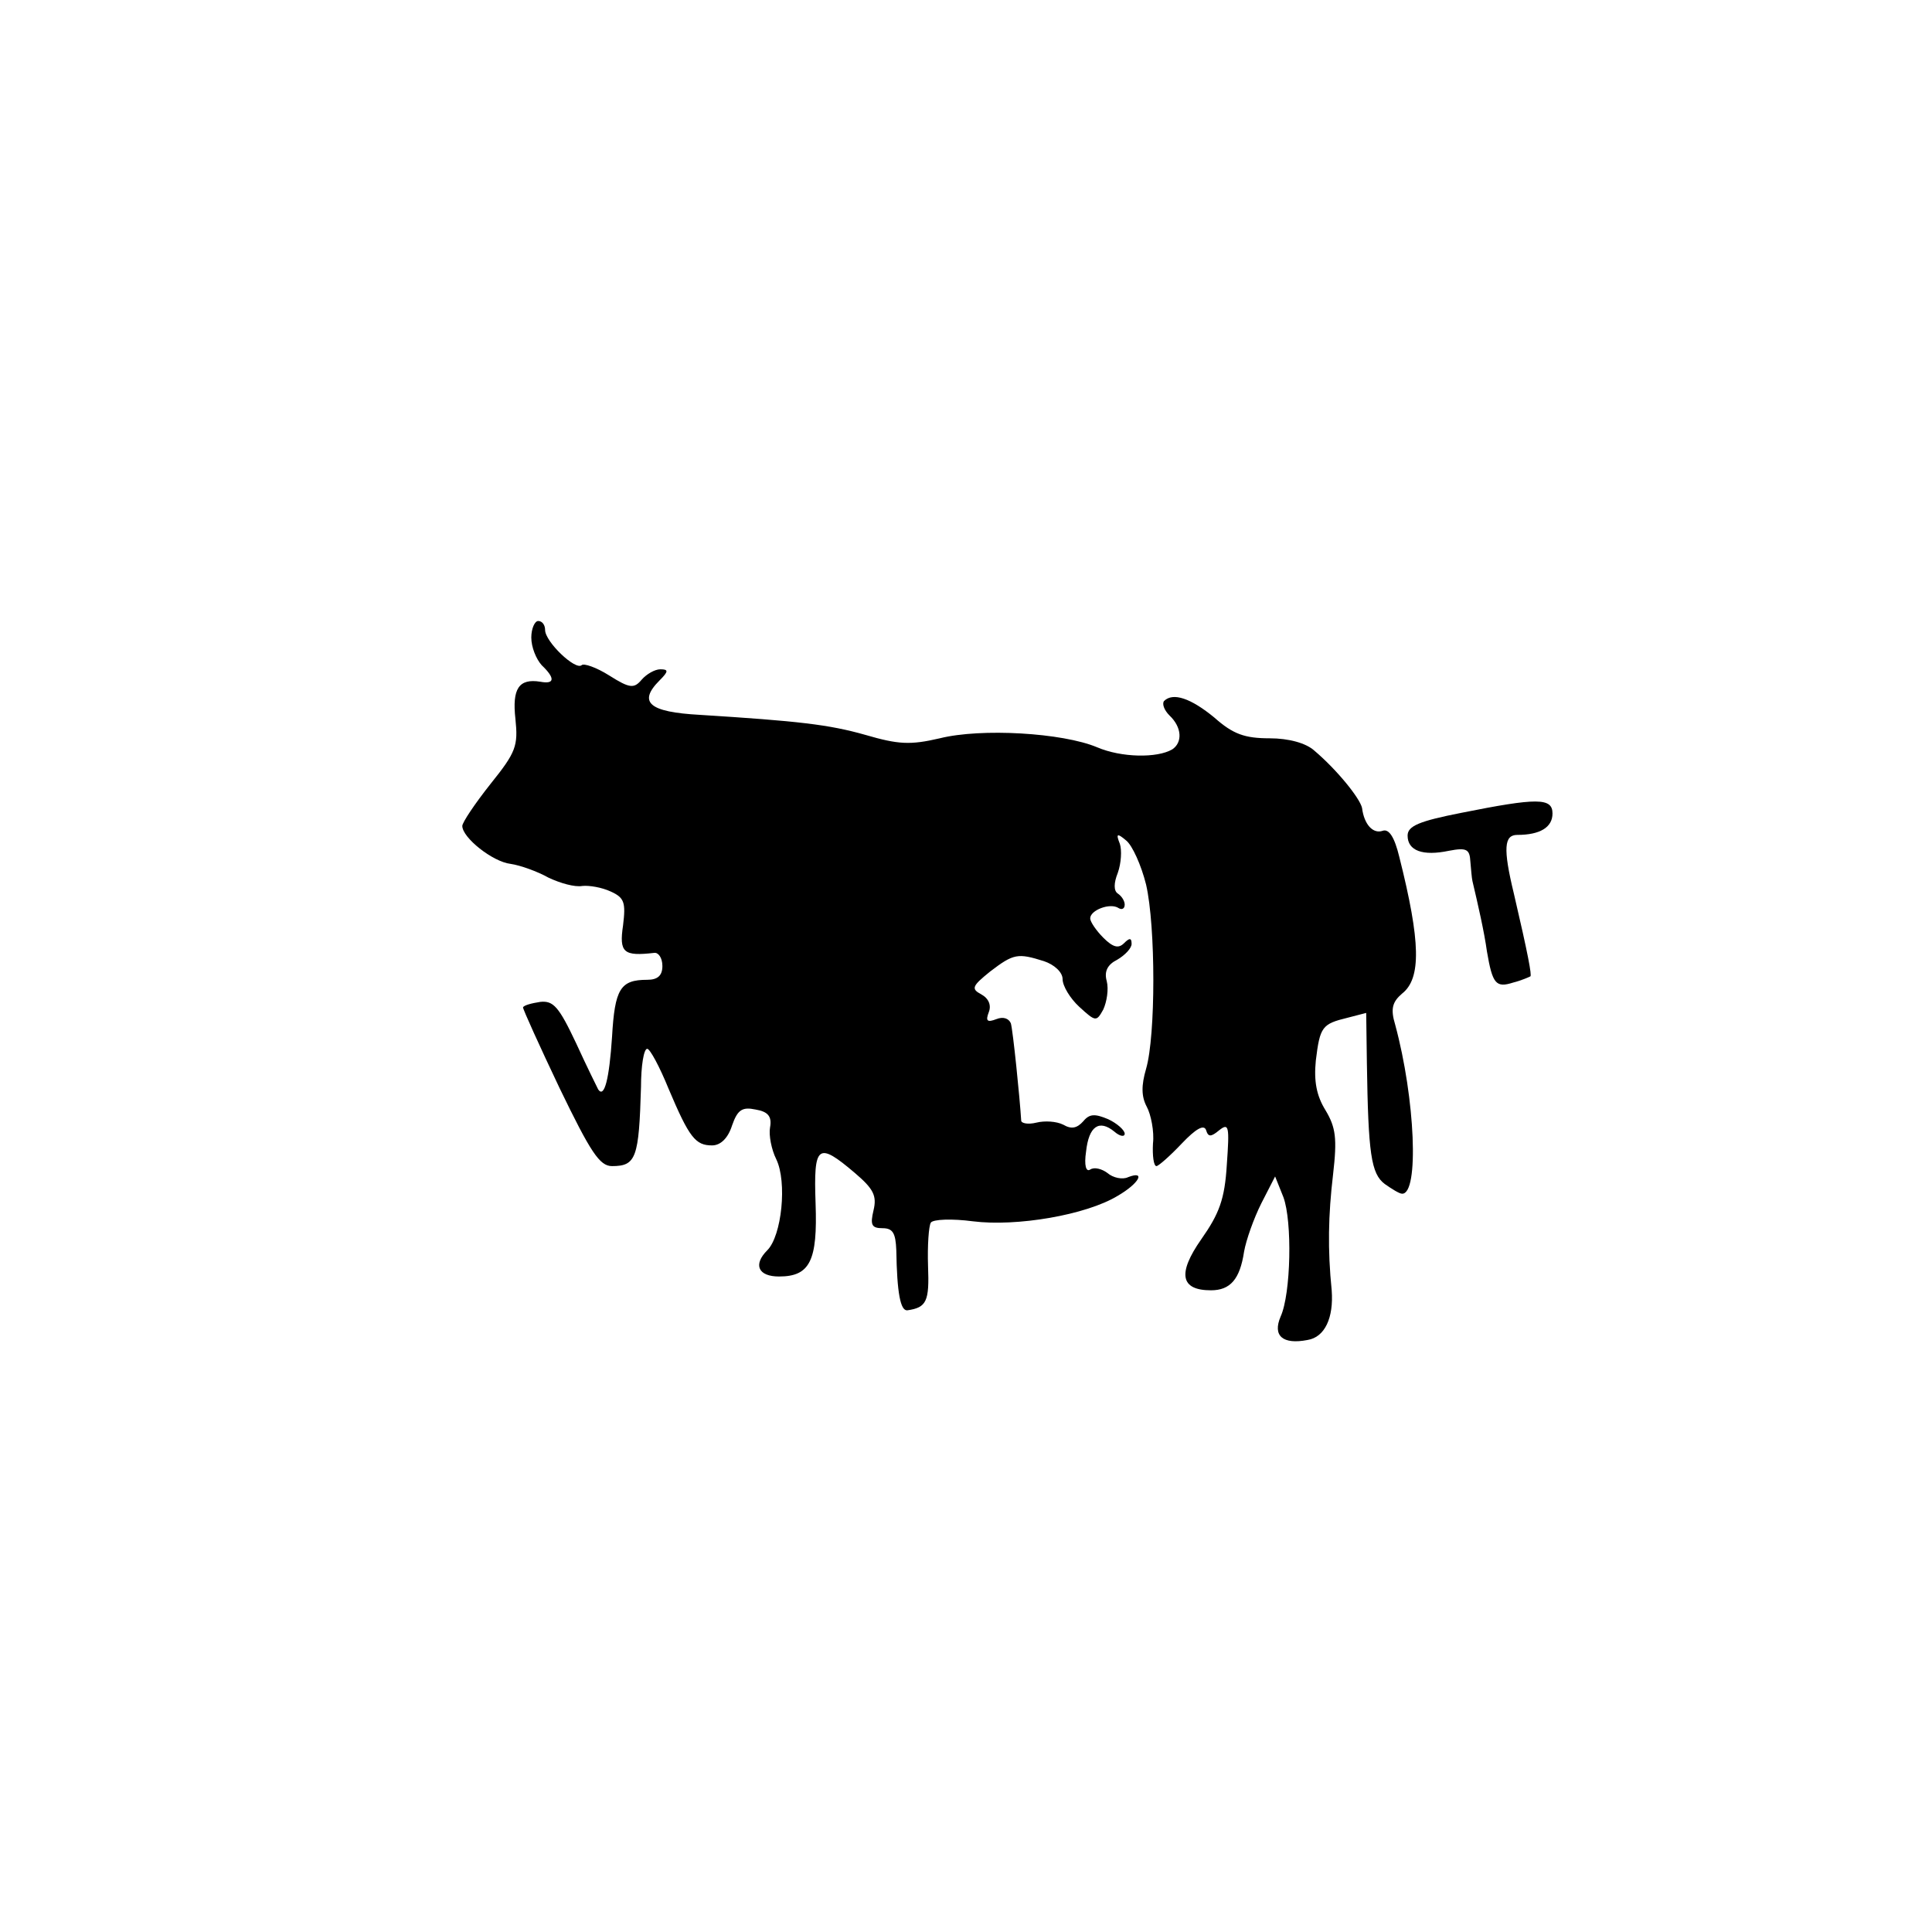 <?xml version="1.0" standalone="no"?>
<!DOCTYPE svg PUBLIC "-//W3C//DTD SVG 20010904//EN"
 "http://www.w3.org/TR/2001/REC-SVG-20010904/DTD/svg10.dtd">
<svg version="1.0" xmlns="http://www.w3.org/2000/svg"
 width="280pt" height="280pt" viewBox="0 0 280 280"
 preserveAspectRatio="xMidYMid meet">
<g transform="translate(0,280) scale(0.1,-0.1)"
fill="#000000" stroke="none">
<path d="M770 1876 c0 -14 7 -31 15 -40 20 -19 19 -28 -2 -24 -31 5 -41 -10
-36 -54 4 -39 1 -48 -36 -94 -23 -29 -41 -56 -41 -61 0 -17 44 -52 70 -55 14
-2 39 -11 55 -20 17 -8 38 -14 49 -12 10 1 28 -2 41 -8 20 -9 22 -16 18 -49
-6 -40 1 -45 45 -40 6 1 12 -7 12 -19 0 -14 -7 -20 -22 -20 -39 0 -47 -13 -51
-83 -4 -60 -11 -89 -20 -76 -1 2 -16 32 -32 67 -25 53 -33 62 -52 60 -13 -2
-24 -5 -25 -8 0 -3 24 -56 53 -117 45 -93 58 -113 76 -113 35 0 39 12 42 115
0 30 4 55 9 55 4 0 18 -26 31 -58 30 -71 39 -82 63 -82 12 0 23 10 29 29 8 23
15 27 34 23 18 -3 24 -10 21 -26 -2 -11 2 -32 9 -46 16 -33 8 -111 -13 -132
-21 -21 -13 -38 17 -38 45 0 56 23 53 106 -3 85 3 90 57 44 27 -23 32 -33 27
-54 -5 -21 -3 -26 13 -26 15 0 19 -7 20 -32 1 -62 6 -88 16 -87 28 4 32 13 30
64 -1 30 1 58 4 63 3 5 31 6 61 2 63 -8 164 9 210 37 31 18 41 37 15 27 -8 -4
-22 -1 -30 6 -8 6 -19 9 -25 5 -6 -4 -9 6 -6 26 4 37 19 47 41 29 8 -7 15 -8
15 -3 0 5 -11 15 -24 21 -19 8 -27 8 -36 -3 -9 -10 -17 -12 -29 -5 -10 5 -27
6 -39 3 -12 -3 -22 -1 -22 3 -2 33 -12 131 -15 141 -3 7 -11 10 -21 6 -13 -5
-16 -3 -11 10 4 10 0 20 -11 26 -15 8 -13 12 13 33 34 26 40 27 78 15 15 -5
27 -16 27 -26 0 -10 11 -28 24 -40 24 -22 25 -22 35 -4 5 11 8 29 5 41 -4 14
1 24 15 31 12 7 21 17 21 23 0 9 -3 9 -11 1 -8 -8 -16 -6 -30 8 -10 10 -19 23
-19 28 0 12 29 23 41 15 5 -3 9 -1 9 5 0 5 -4 12 -10 16 -6 4 -6 15 0 30 5 14
6 33 3 42 -6 15 -4 16 9 5 9 -7 22 -36 29 -64 14 -61 14 -219 0 -267 -7 -24
-7 -40 1 -55 6 -11 11 -36 9 -53 -1 -18 1 -33 5 -33 3 0 20 15 37 33 20 21 32
28 35 19 3 -10 7 -10 19 0 14 11 15 6 11 -50 -3 -50 -11 -71 -37 -108 -35 -50
-30 -74 14 -74 28 0 42 16 48 56 3 17 14 48 25 70 l20 39 12 -30 c13 -35 11
-140 -4 -173 -12 -28 3 -41 39 -34 25 4 38 32 35 72 -6 59 -5 109 2 168 6 52
4 68 -11 93 -13 21 -17 42 -14 72 6 49 9 53 46 62 l27 7 1 -73 c2 -131 6 -160
26 -175 10 -7 21 -14 25 -14 25 -1 19 138 -10 245 -7 23 -4 33 10 45 28 22 27
75 -4 198 -7 29 -15 41 -24 38 -14 -5 -27 9 -30 33 -3 14 -36 55 -69 83 -12
11 -37 18 -65 18 -36 0 -53 6 -80 30 -34 28 -60 37 -73 24 -3 -4 0 -13 8 -21
18 -17 19 -39 4 -49 -22 -13 -74 -12 -109 3 -50 21 -168 28 -228 13 -43 -10
-60 -9 -108 5 -53 15 -97 20 -240 29 -73 4 -90 18 -58 50 13 13 13 16 1 16 -8
0 -20 -7 -27 -15 -11 -13 -17 -13 -47 6 -19 12 -37 18 -40 15 -9 -8 -53 34
-53 51 0 7 -4 13 -10 13 -5 0 -10 -11 -10 -24z"/>
<path d="M2118 1622 c-61 -12 -78 -19 -78 -33 0 -22 22 -30 60 -22 26 5 30 2
31 -16 1 -11 2 -24 3 -28 8 -34 17 -73 21 -102 8 -47 13 -53 38 -45 12 3 23 8
25 9 2 2 -3 30 -24 120 -16 66 -14 85 5 85 33 0 51 11 51 31 0 23 -22 23 -132
1z"/>
</g>
</svg>
